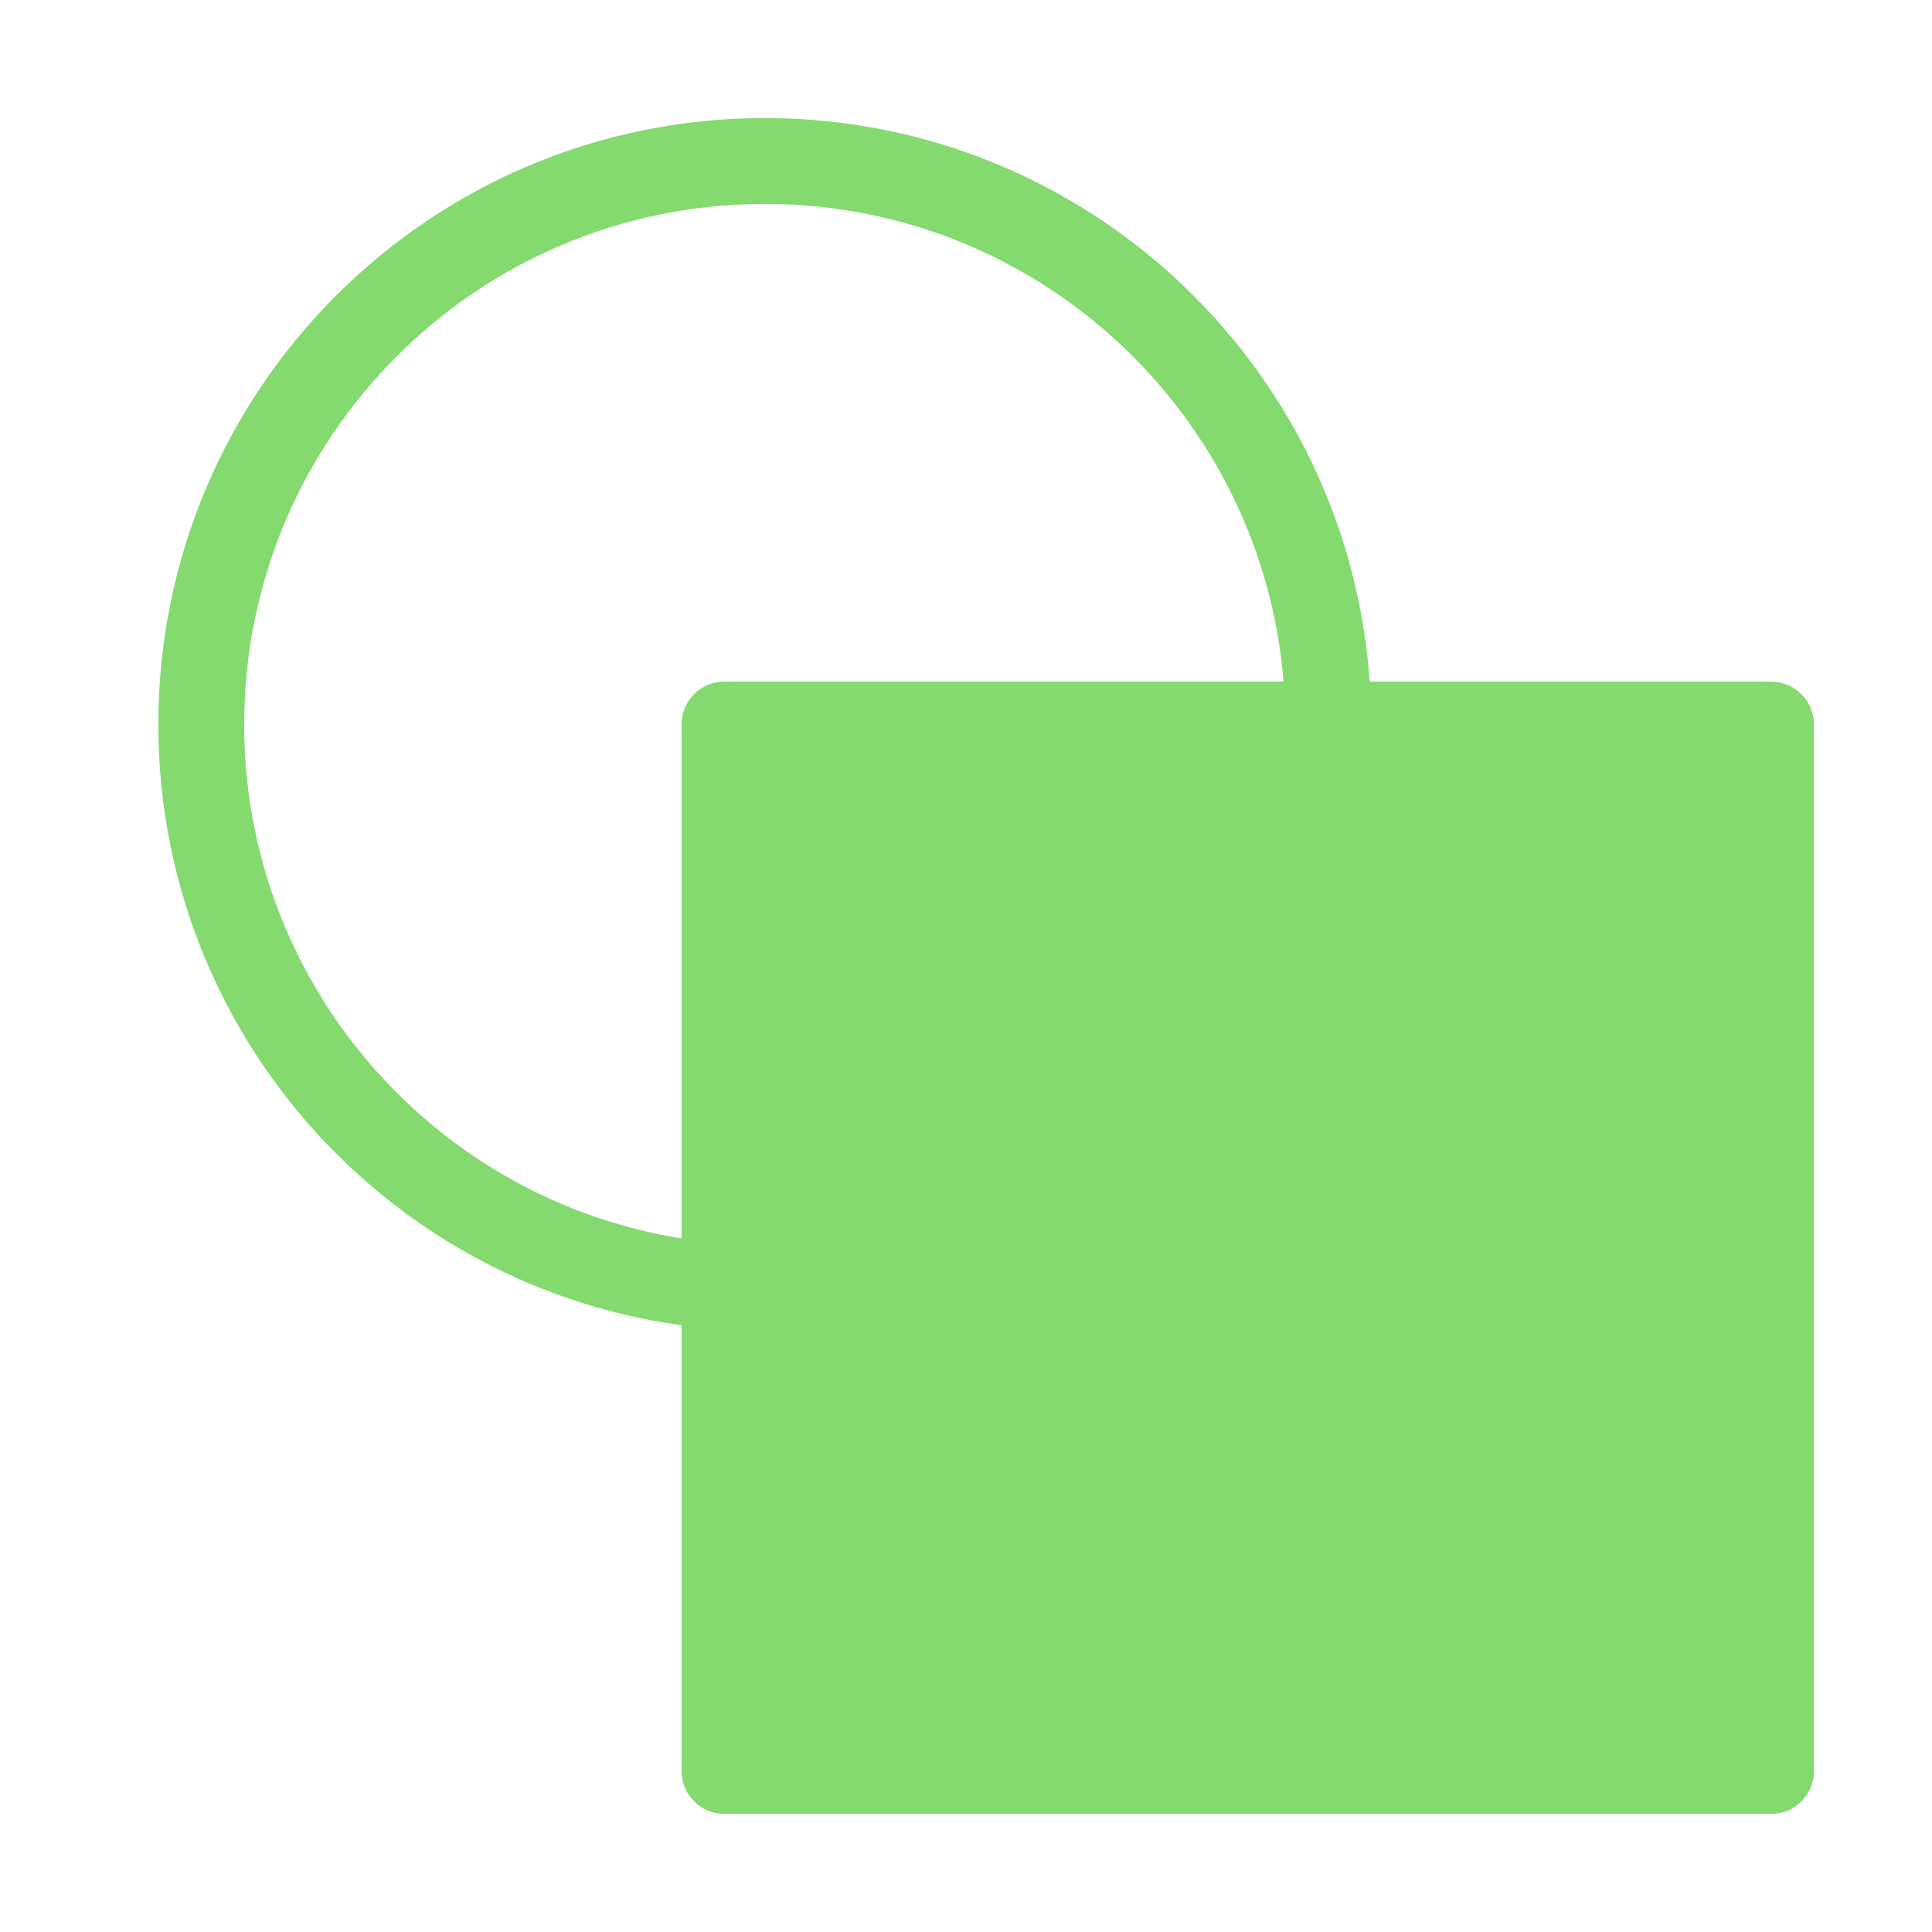 <svg width="45" height="45" viewBox="0 0 45 45" fill="none" xmlns="http://www.w3.org/2000/svg">
<path d="M17.812 30C10.564 30 4.688 24.124 4.688 16.875C4.688 9.626 10.564 3.75 17.812 3.75C25.061 3.75 30.938 9.626 30.938 16.875" stroke="#84DA6F" stroke-width="2" stroke-linejoin="round"/>
<path d="M41.25 16.875H16.875V41.25H41.25V16.875Z" fill="#84DA6F" stroke="#84DA6F" stroke-width="2" stroke-linejoin="round"/>
</svg>
